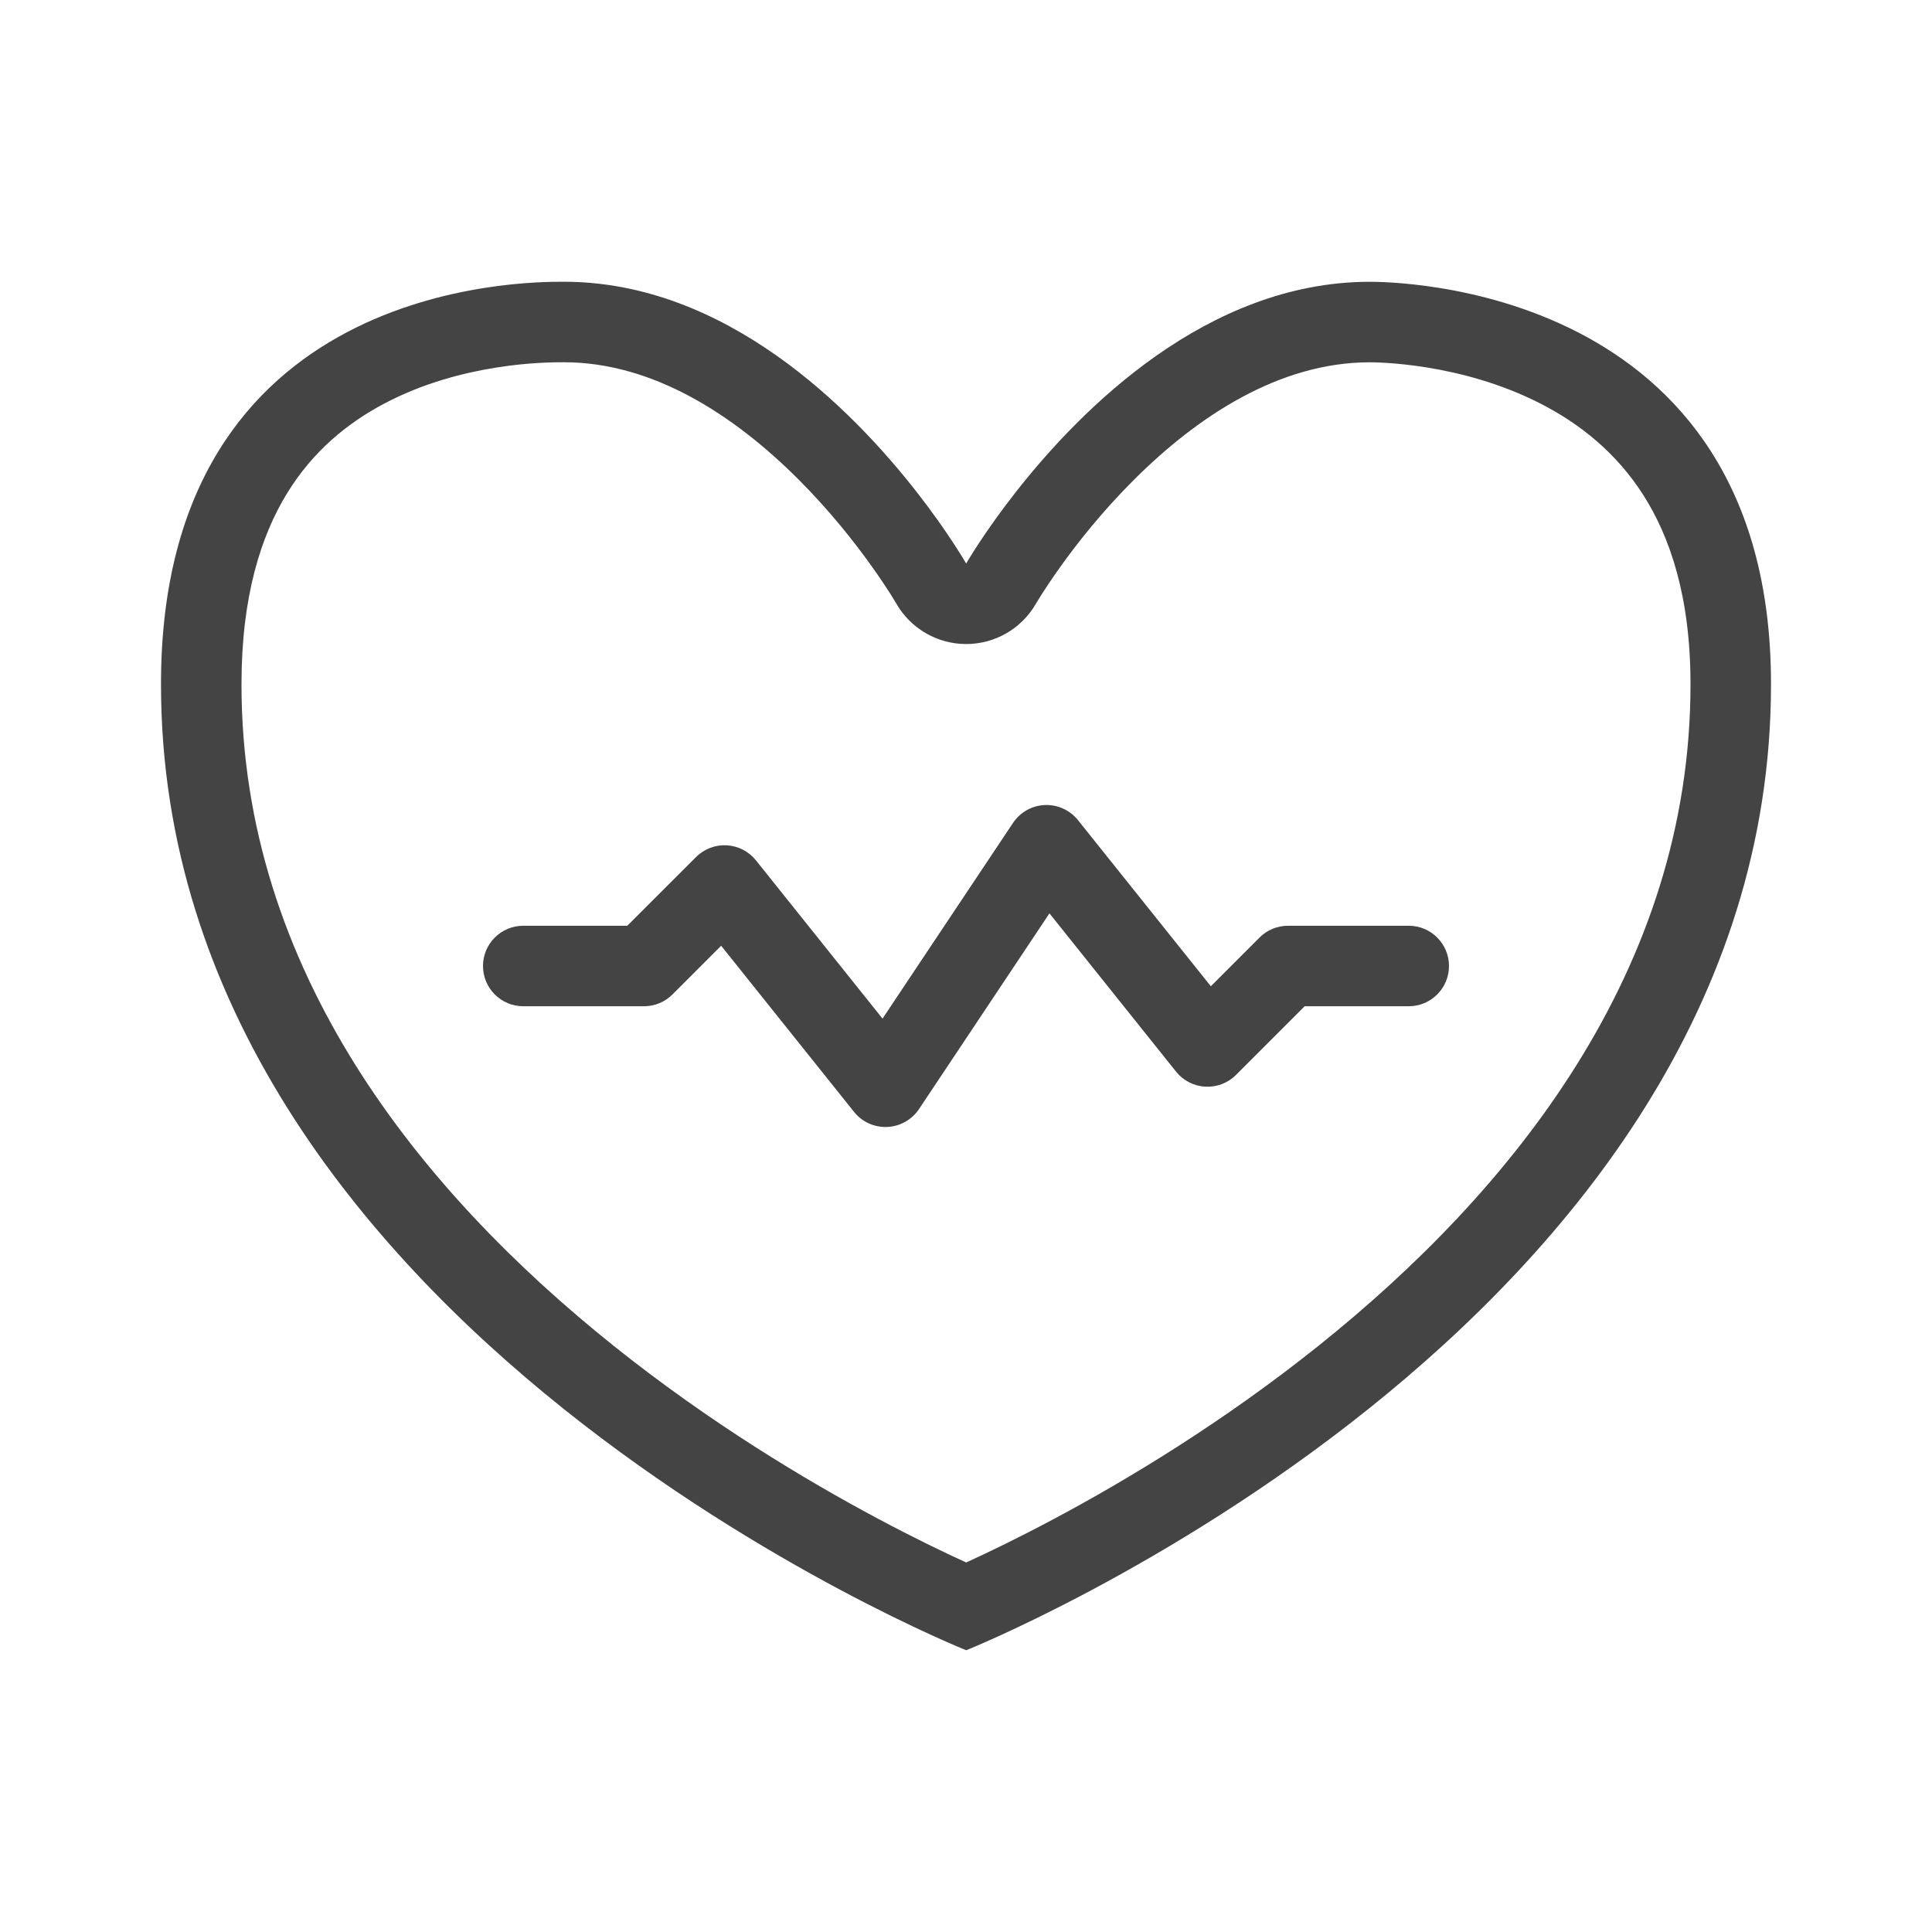 <svg width="48" height="48" viewBox="0 0 48 48" fill="none" xmlns="http://www.w3.org/2000/svg">
<path fill-rule="evenodd" clip-rule="evenodd" d="M42 17V16.998C42.001 14.828 41.491 13.338 40.825 12.295C40.155 11.245 39.248 10.527 38.279 10.03C36.28 9.004 34.175 9.001 34.011 9.001C31.792 9.01 29.773 10.322 28.167 11.926C27.389 12.702 26.771 13.485 26.349 14.075C26.139 14.369 25.98 14.61 25.876 14.773C25.825 14.854 25.787 14.916 25.764 14.954C25.752 14.973 25.744 14.987 25.74 14.994L25.738 14.997C25.738 14.998 25.738 14.999 25.737 14.999C25.38 15.62 24.718 16.002 24.002 16.001C23.286 16 22.626 15.617 22.269 14.996C22.269 14.996 22.269 14.995 22.268 14.995C22.268 14.995 22.268 14.995 22.268 14.995L22.268 14.994L22.266 14.991C22.262 14.983 22.254 14.97 22.242 14.951C22.219 14.912 22.182 14.851 22.13 14.769C22.026 14.605 21.868 14.363 21.657 14.069C21.235 13.476 20.617 12.691 19.84 11.913C18.233 10.306 16.218 8.999 14.007 9L14 9C13.561 8.999 11.478 9.01 9.558 10.021C8.63 10.509 7.767 11.216 7.127 12.264C6.488 13.309 5.999 14.81 6 17L6 17.002C5.997 24.105 10.437 29.591 15.249 33.439C17.629 35.342 20.019 36.776 21.819 37.735C22.717 38.214 23.462 38.571 23.976 38.806C23.986 38.81 23.996 38.815 24.005 38.819C24.014 38.815 24.024 38.81 24.033 38.806C24.548 38.571 25.292 38.214 26.189 37.735C27.988 36.776 30.377 35.341 32.755 33.438C37.564 29.59 42.002 24.104 42 17ZM24.005 41C24.005 41 3.994 33.002 4 17.001C3.994 7.003 13.009 6.998 14.005 7C18.025 6.998 21.147 10.142 22.77 12.217C23.569 13.239 24.004 14.001 24.004 14.001C24.004 14.001 24.441 13.24 25.242 12.219C26.866 10.15 29.986 7.017 34.003 7.001C34.505 6.999 44.006 7.001 44 16.999C44.006 33 24.005 41 24.005 41Z" fill="#444444"/>
<path d="M22.043 27.999C21.724 28.013 21.418 27.874 21.219 27.625L17.917 23.497L16.707 24.707C16.519 24.895 16.265 25 16 25L15.01 25C15.007 25 15.003 25 15 25H13C12.448 25 12 24.552 12 24C12 23.448 12.448 23 13 23L15.585 23L17.293 21.293C17.494 21.092 17.771 20.986 18.055 21.001C18.339 21.017 18.603 21.153 18.781 21.375L21.926 25.307L25.168 20.445C25.345 20.18 25.638 20.015 25.956 20.001C26.275 19.987 26.581 20.126 26.781 20.375L30.083 24.503L31.293 23.293C31.48 23.105 31.735 23 32 23L35 23C35.552 23 36 23.448 36 24C36 24.552 35.552 25 35 25H33L32.99 25H32.414L30.707 26.707C30.506 26.908 30.229 27.014 29.945 26.998C29.661 26.983 29.397 26.847 29.219 26.625L26.073 22.692L22.832 27.555C22.655 27.82 22.362 27.985 22.043 27.999Z" fill="#444444"/>
</svg>
